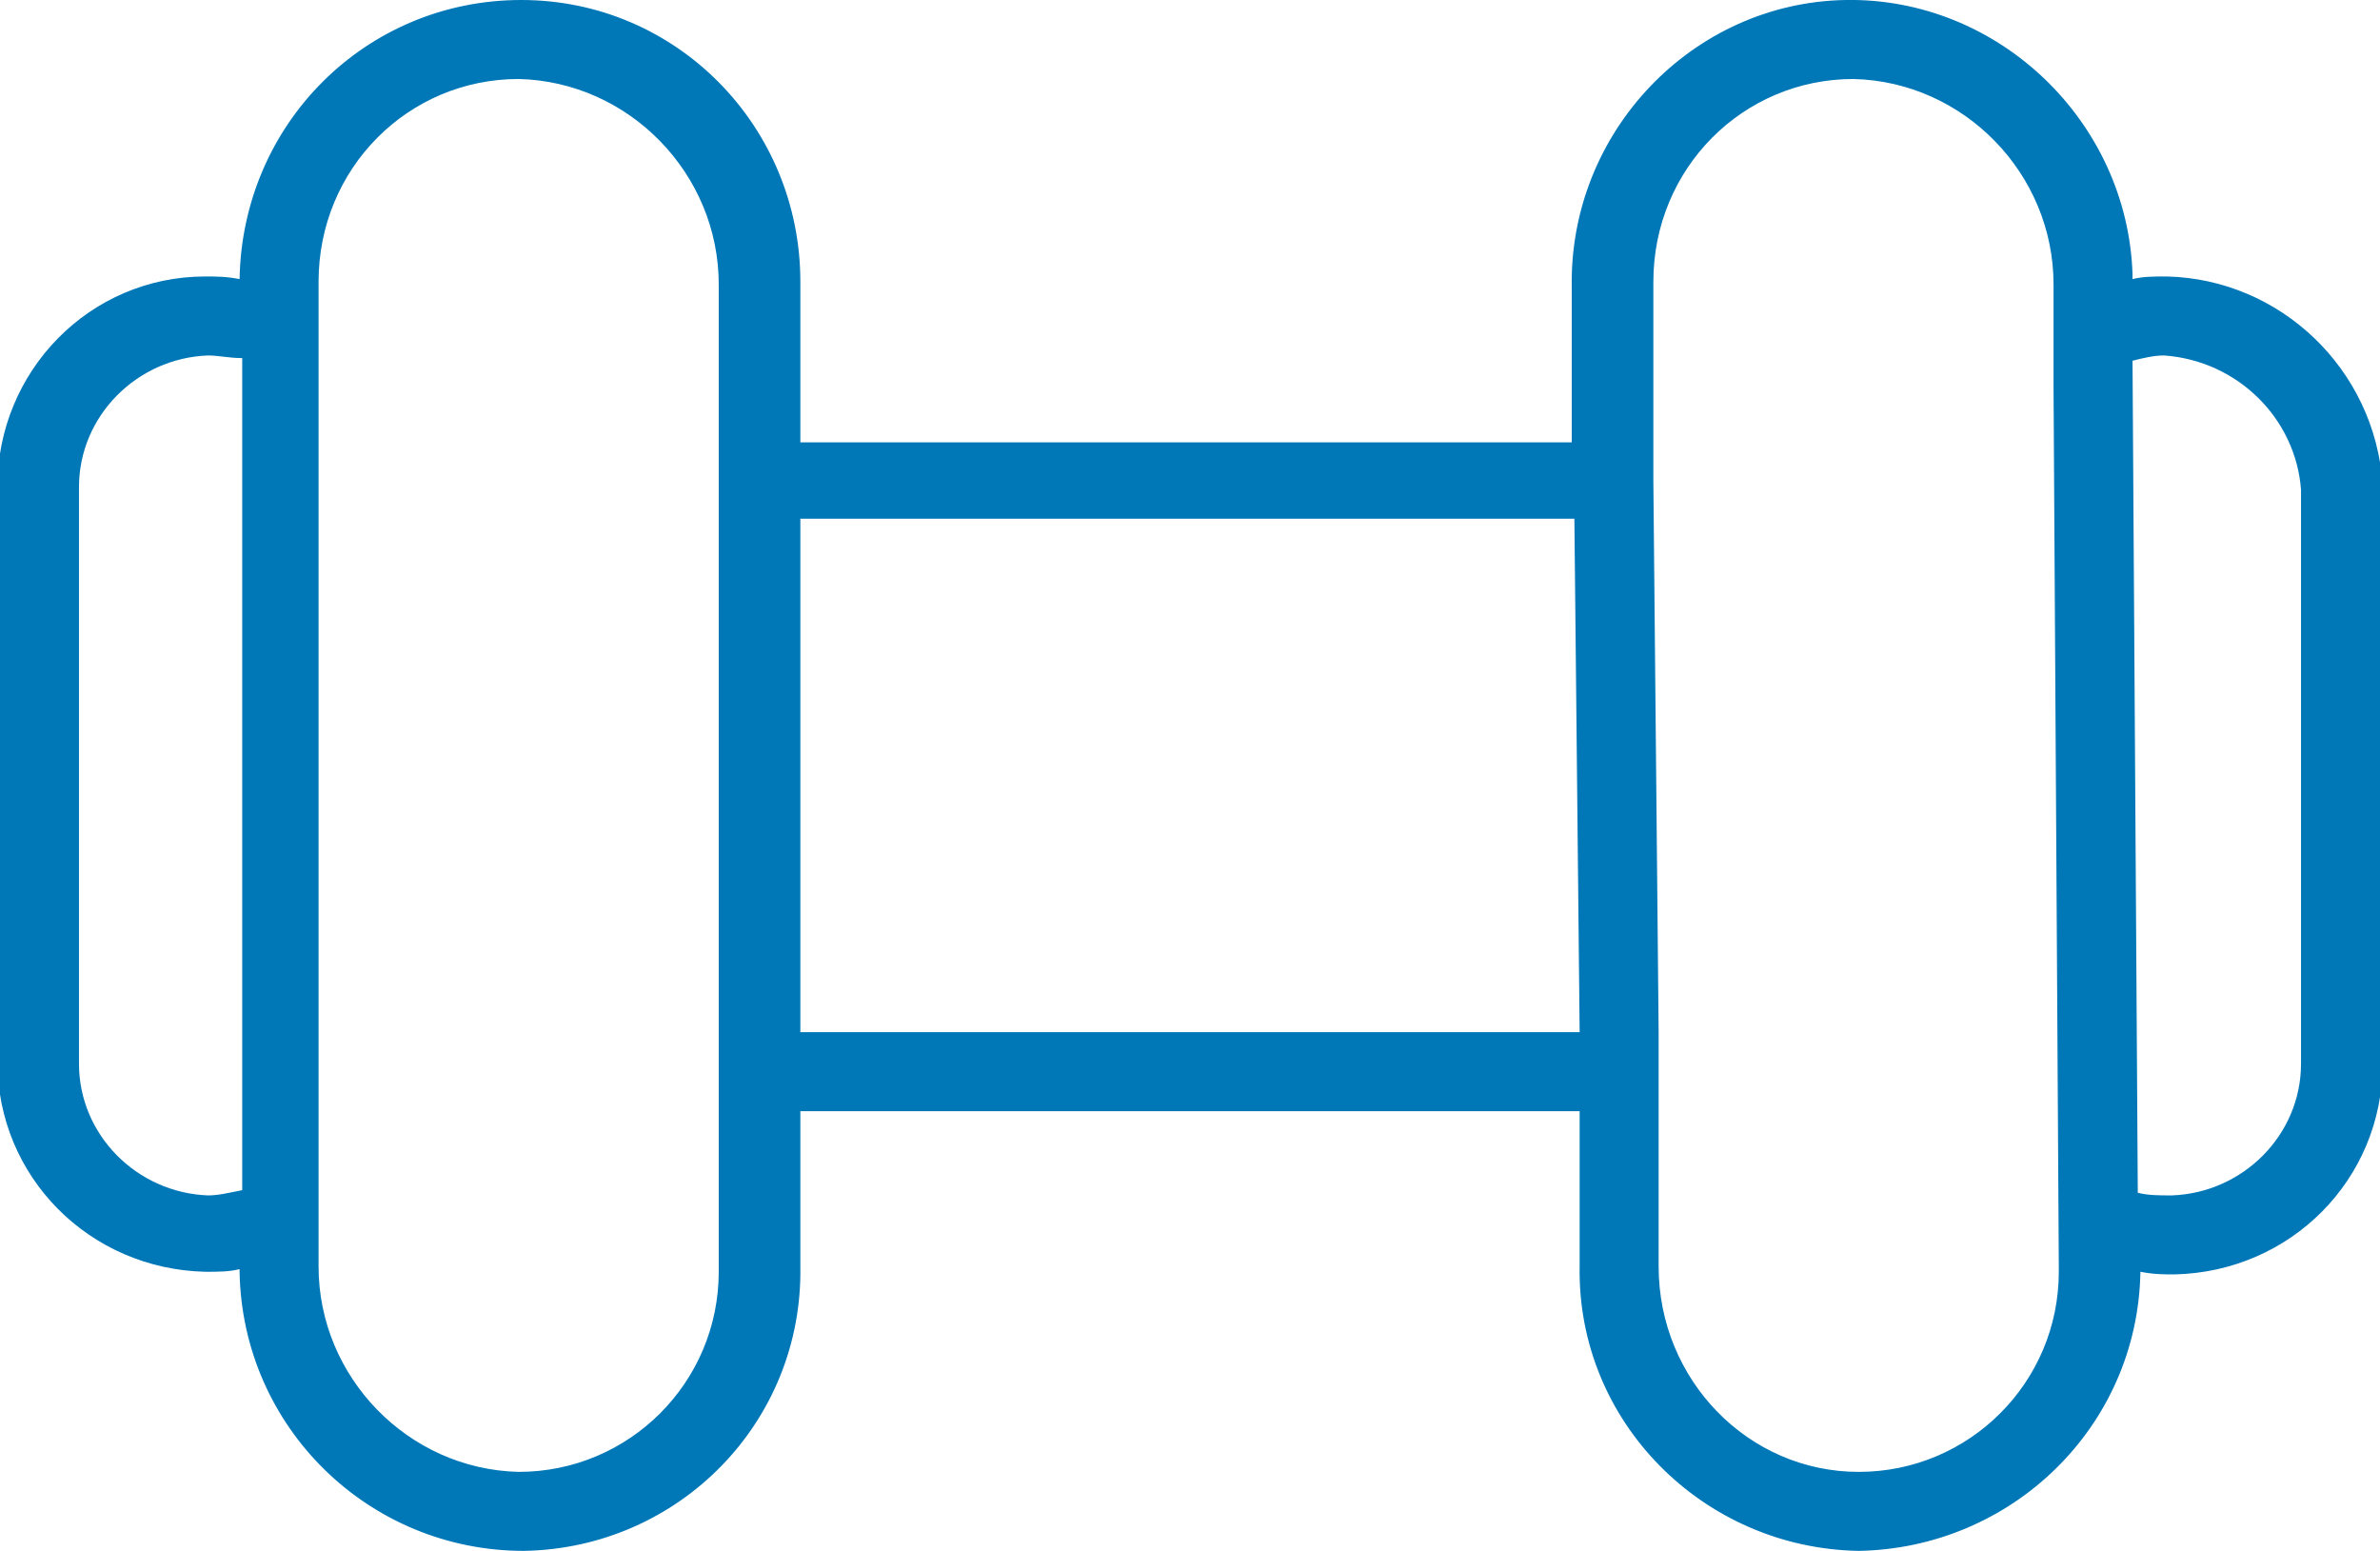 <?xml version="1.0" encoding="utf-8"?>
<!-- Generator: Adobe Illustrator 27.7.0, SVG Export Plug-In . SVG Version: 6.00 Build 0)  -->
<svg version="1.1" id="Ebene_1" xmlns="http://www.w3.org/2000/svg" xmlns:xlink="http://www.w3.org/1999/xlink" x="0px" y="0px"
	 viewBox="0 0 90.4 58.9" style="enable-background:new 0 0 90.4 58.9;" xml:space="preserve">
<style type="text/css">
	.st0{fill:#0077B7;}
</style>
<path class="st0" d="M70.6,58.9C64.7,58.8,59.9,54,60,48.1v-5.9H30.4v5.9c0.1,5.9-4.6,10.7-10.5,10.8C14,58.9,9.2,54.2,9.1,48.3
	c0,0,0,0,0-0.1c-0.4,0.1-0.8,0.1-1.3,0.1c-4.4-0.1-7.9-3.6-7.9-8V18.5c0-4.4,3.5-8,7.9-8c0.4,0,0.8,0,1.3,0.1C9.2,4.7,13.9,0,19.8,0
	c5.9,0,10.6,4.8,10.6,10.7c0,0.1,0,0.1,0,0.2v5.9h29.3v-5.9C59.6,5,64.3,0.1,70.1,0S80.8,4.6,81,10.4c0,0.1,0,0.1,0,0.2
	c0.4-0.1,0.8-0.1,1.3-0.1c4.3,0.1,7.9,3.5,8.2,7.9v0.1v21.9c0,4.4-3.5,7.9-7.9,8c-0.4,0-0.8,0-1.3-0.1
	C81.2,54.2,76.4,58.8,70.6,58.9 M63,39.2L63,39.2l0,8.9c0,4.3,3.4,7.8,7.6,7.8c4.2,0,7.6-3.4,7.6-7.6c0-0.1,0-0.1,0-0.2L78,14.7l0,0
	v-3.9c0-4.2-3.4-7.7-7.6-7.8c-4.2,0-7.6,3.4-7.6,7.7c0,0.1,0,0.1,0,0.2v7.4L63,39.2z M12.1,46.3v1.8c0,4.2,3.4,7.7,7.6,7.8
	c4.2,0,7.6-3.4,7.6-7.6c0-0.1,0-0.1,0-0.2V10.8c0-4.2-3.4-7.7-7.6-7.8c-4.2,0-7.6,3.4-7.6,7.7c0,0.1,0,0.1,0,0.2V46.3z M81.2,45.3
	c0.4,0.1,0.8,0.1,1.3,0.1c2.7-0.1,4.9-2.3,4.9-5V18.6c-0.2-2.7-2.4-4.9-5.2-5.1c-0.4,0-0.8,0.1-1.2,0.2L81.2,45.3z M7.9,13.5
	c-2.7,0.1-4.9,2.3-4.9,5v21.9c0,2.7,2.2,4.9,4.9,5c0.4,0,0.8-0.1,1.3-0.2V13.6C8.7,13.6,8.3,13.5,7.9,13.5 M30.4,39.2H60l-0.2-19.5
	H30.4L30.4,39.2z"/>
</svg>
